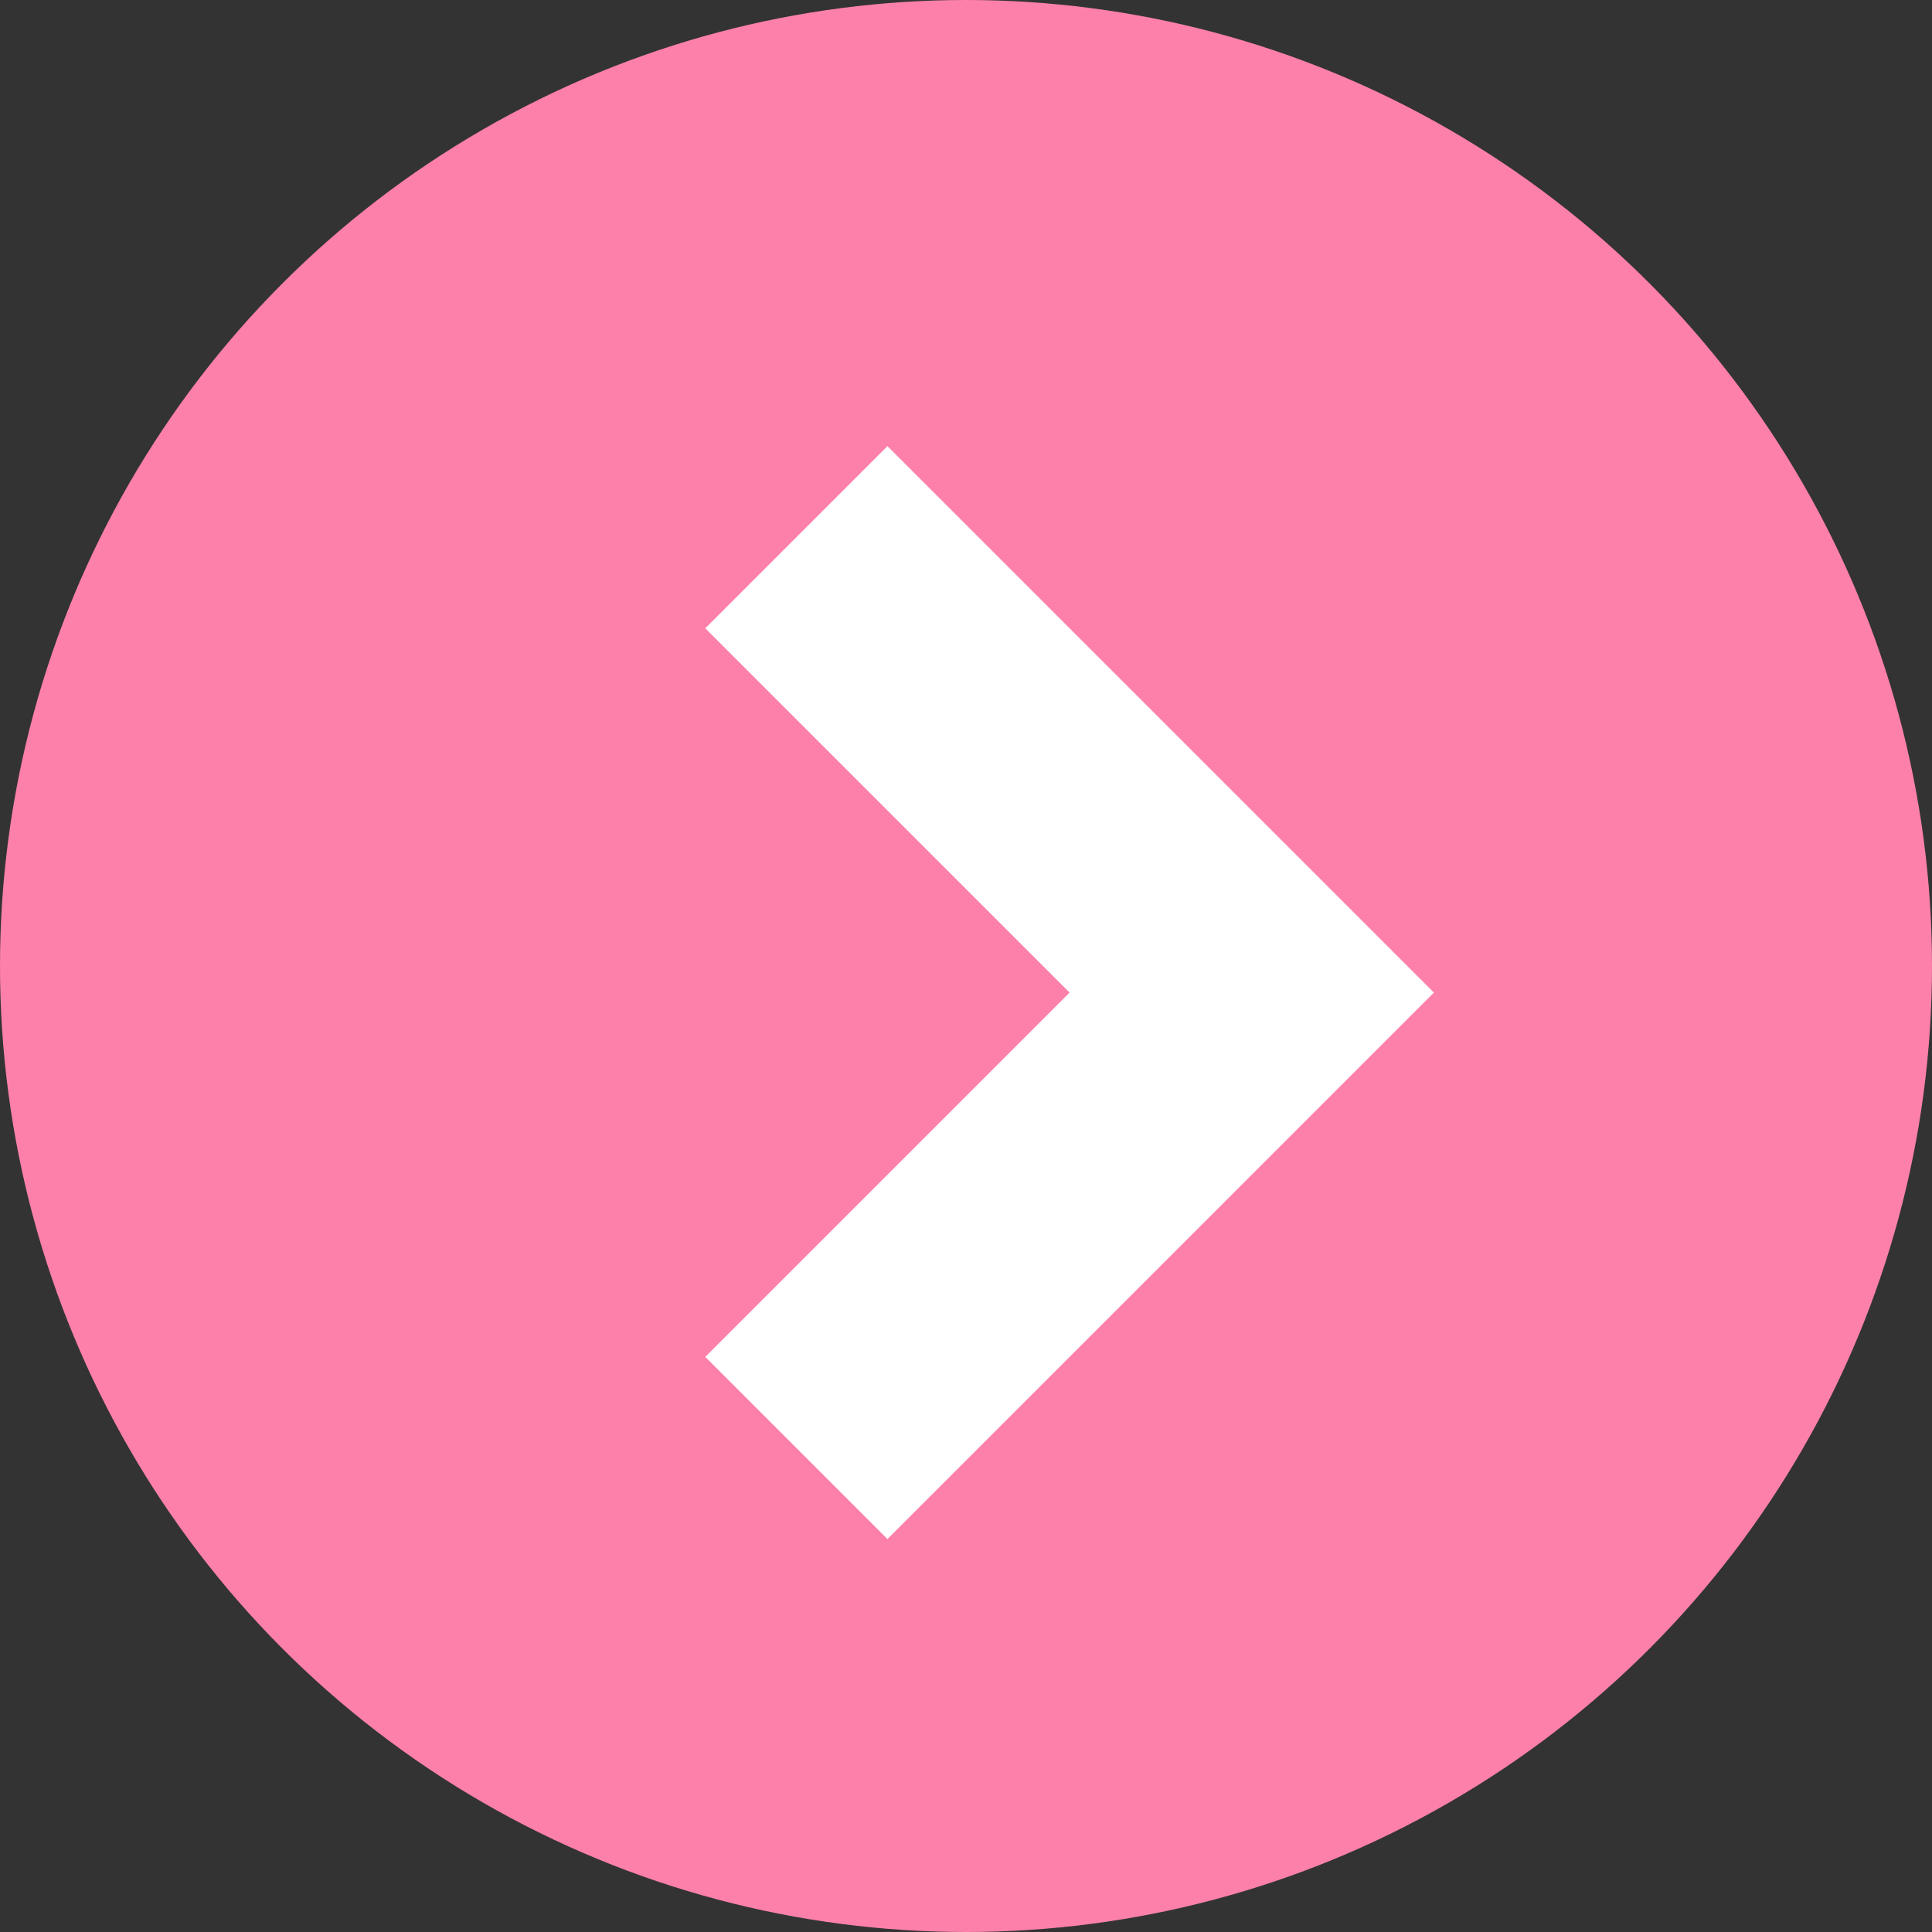 <svg xmlns="http://www.w3.org/2000/svg" width="15" height="15" viewBox="0 0 15 15">
  <rect x="0" y="0" width="15" height="15" fill="#333333" stroke="none"/>
  <g id="Group_579" data-name="Group 579" transform="translate(-26 -276)">
    <circle id="Ellipse_18" data-name="Ellipse 18" cx="7.5" cy="7.5" r="7.5" transform="translate(26 276)" fill="#fd80ab"/>
    <path id="Path_63" data-name="Path 63" d="M0,0V5H5" transform="translate(32.183 287.242) rotate(-135)" fill="none" stroke="#fff" stroke-width="2"/>
  </g>
</svg>
